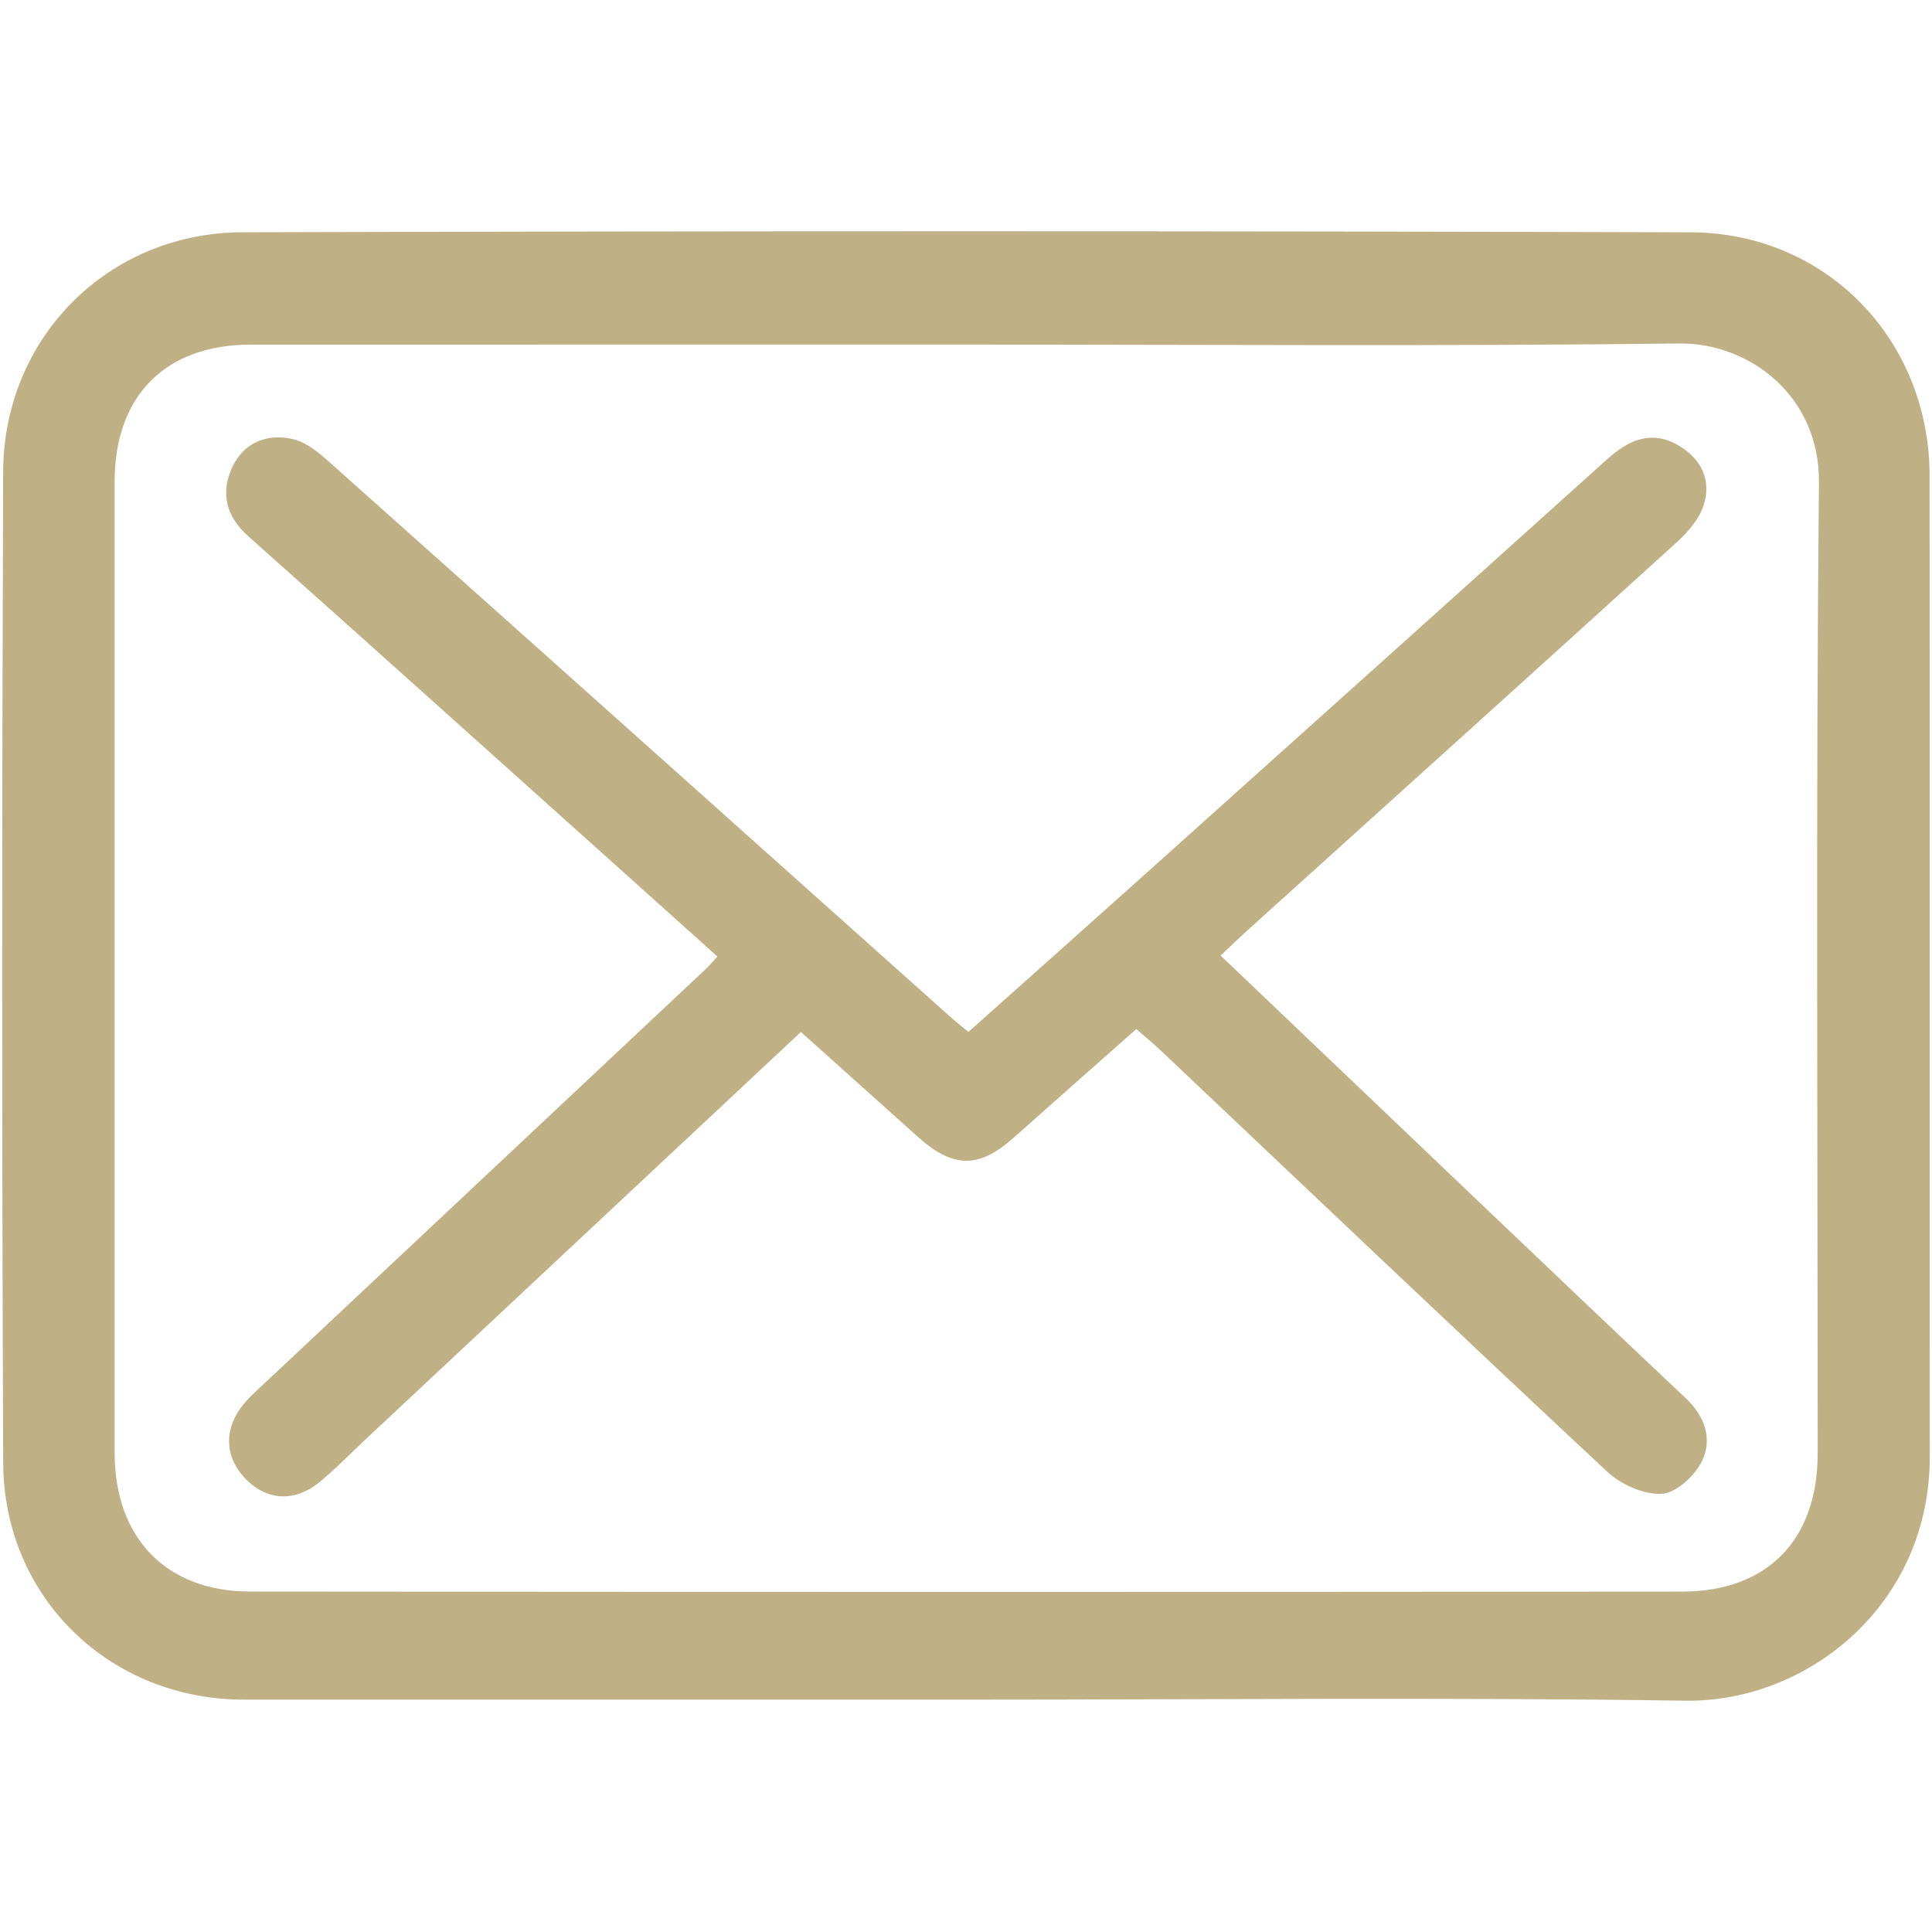 <?xml version="1.0" encoding="utf-8"?>
<!-- Generator: Adobe Illustrator 16.0.0, SVG Export Plug-In . SVG Version: 6.00 Build 0)  -->
<!DOCTYPE svg PUBLIC "-//W3C//DTD SVG 1.1//EN" "http://www.w3.org/Graphics/SVG/1.1/DTD/svg11.dtd">
<svg version="1.1" id="Layer_1" xmlns="http://www.w3.org/2000/svg" xmlns:xlink="http://www.w3.org/1999/xlink" x="0px" y="0px"
	 width="366.309px" height="366.309px" viewBox="0 0 366.309 366.309" enable-background="new 0 0 366.309 366.309"
	 xml:space="preserve">
<g>
	<g>
		<g>
			<path fill="#C0B085" d="M182.861,322.255c-45.54,0-91.081,0.009-136.623-0.004c-25.429-0.007-45.527-19.354-45.633-44.925
				C0.346,214.709,0.37,152.088,0.595,89.47c0.092-25.403,19.861-45.364,45.401-45.432c91.504-0.247,183.008-0.254,274.512,0.007
				c25.795,0.073,45.313,20.403,45.344,46.145c0.077,61.986-0.006,123.974,0.038,185.96c0.021,28.171-23.214,46.645-46.406,46.303
				C273.95,321.781,228.402,322.255,182.861,322.255z M183.618,65.332c-45.348,0-90.697-0.01-136.046,0.005
				c-16.204,0.005-25.834,9.681-25.838,25.961c-0.013,61.379-0.01,122.758-0.001,184.137c0.001,16.116,9.712,26.313,25.714,26.329
				c90.486,0.09,180.974,0.084,271.462,0.01c16.243-0.013,25.72-9.86,25.723-26.168c0.01-61.378-0.354-122.761,0.241-184.135
				c0.159-16.528-13.329-26.5-26.477-26.345C273.477,65.661,228.546,65.331,183.618,65.332z"/>
			<path fill="#C0B085" d="M215.443,195.114c-8.084,7.157-15.672,13.833-23.213,20.561c-6.605,5.895-11.493,5.887-18.199-0.127
				c-7.356-6.596-14.715-13.189-22.181-19.883c-27.941,26.147-55.484,51.924-83.029,77.699c-2.771,2.594-5.409,5.351-8.351,7.73
				c-4.562,3.692-9.687,3.413-13.631-0.421c-4.011-3.898-4.566-9.068-1.2-13.732c1.339-1.853,3.148-3.383,4.832-4.964
				c27.812-26.124,55.639-52.23,83.454-78.352c0.597-0.56,1.112-1.205,2.089-2.274c-6.675-5.993-13.198-11.855-19.728-17.71
				c-23.072-20.682-46.112-41.397-69.25-62.005c-4.245-3.781-5.232-8.292-2.996-13.062c2.203-4.7,6.718-6.525,11.691-5.266
				c2.469,0.625,4.768,2.562,6.758,4.336c39.329,35.073,78.602,70.21,117.892,105.328c0.924,0.825,1.909,1.583,3.238,2.682
				c10.756-9.601,21.447-19.103,32.097-28.653c29.658-26.601,59.316-53.199,88.923-79.858c4.121-3.71,8.442-5.724,13.658-2.655
				c4.277,2.517,6.236,6.571,4.722,11.291c-0.833,2.598-2.922,5.053-5.01,6.949c-26.995,24.521-54.094,48.928-81.161,73.37
				c-1.712,1.546-3.369,3.153-5.419,5.076c15.64,14.912,31.013,29.586,46.402,44.241c13.892,13.229,27.763,26.479,41.731,39.629
				c3.648,3.436,5.185,7.73,3.148,11.947c-1.341,2.779-4.859,6.065-7.578,6.229c-3.406,0.204-7.764-1.729-10.379-4.168
				c-28.363-26.458-56.467-53.199-84.648-79.852C218.752,197.92,217.303,196.738,215.443,195.114z"/>
		</g>
	</g>
</g>
</svg>
